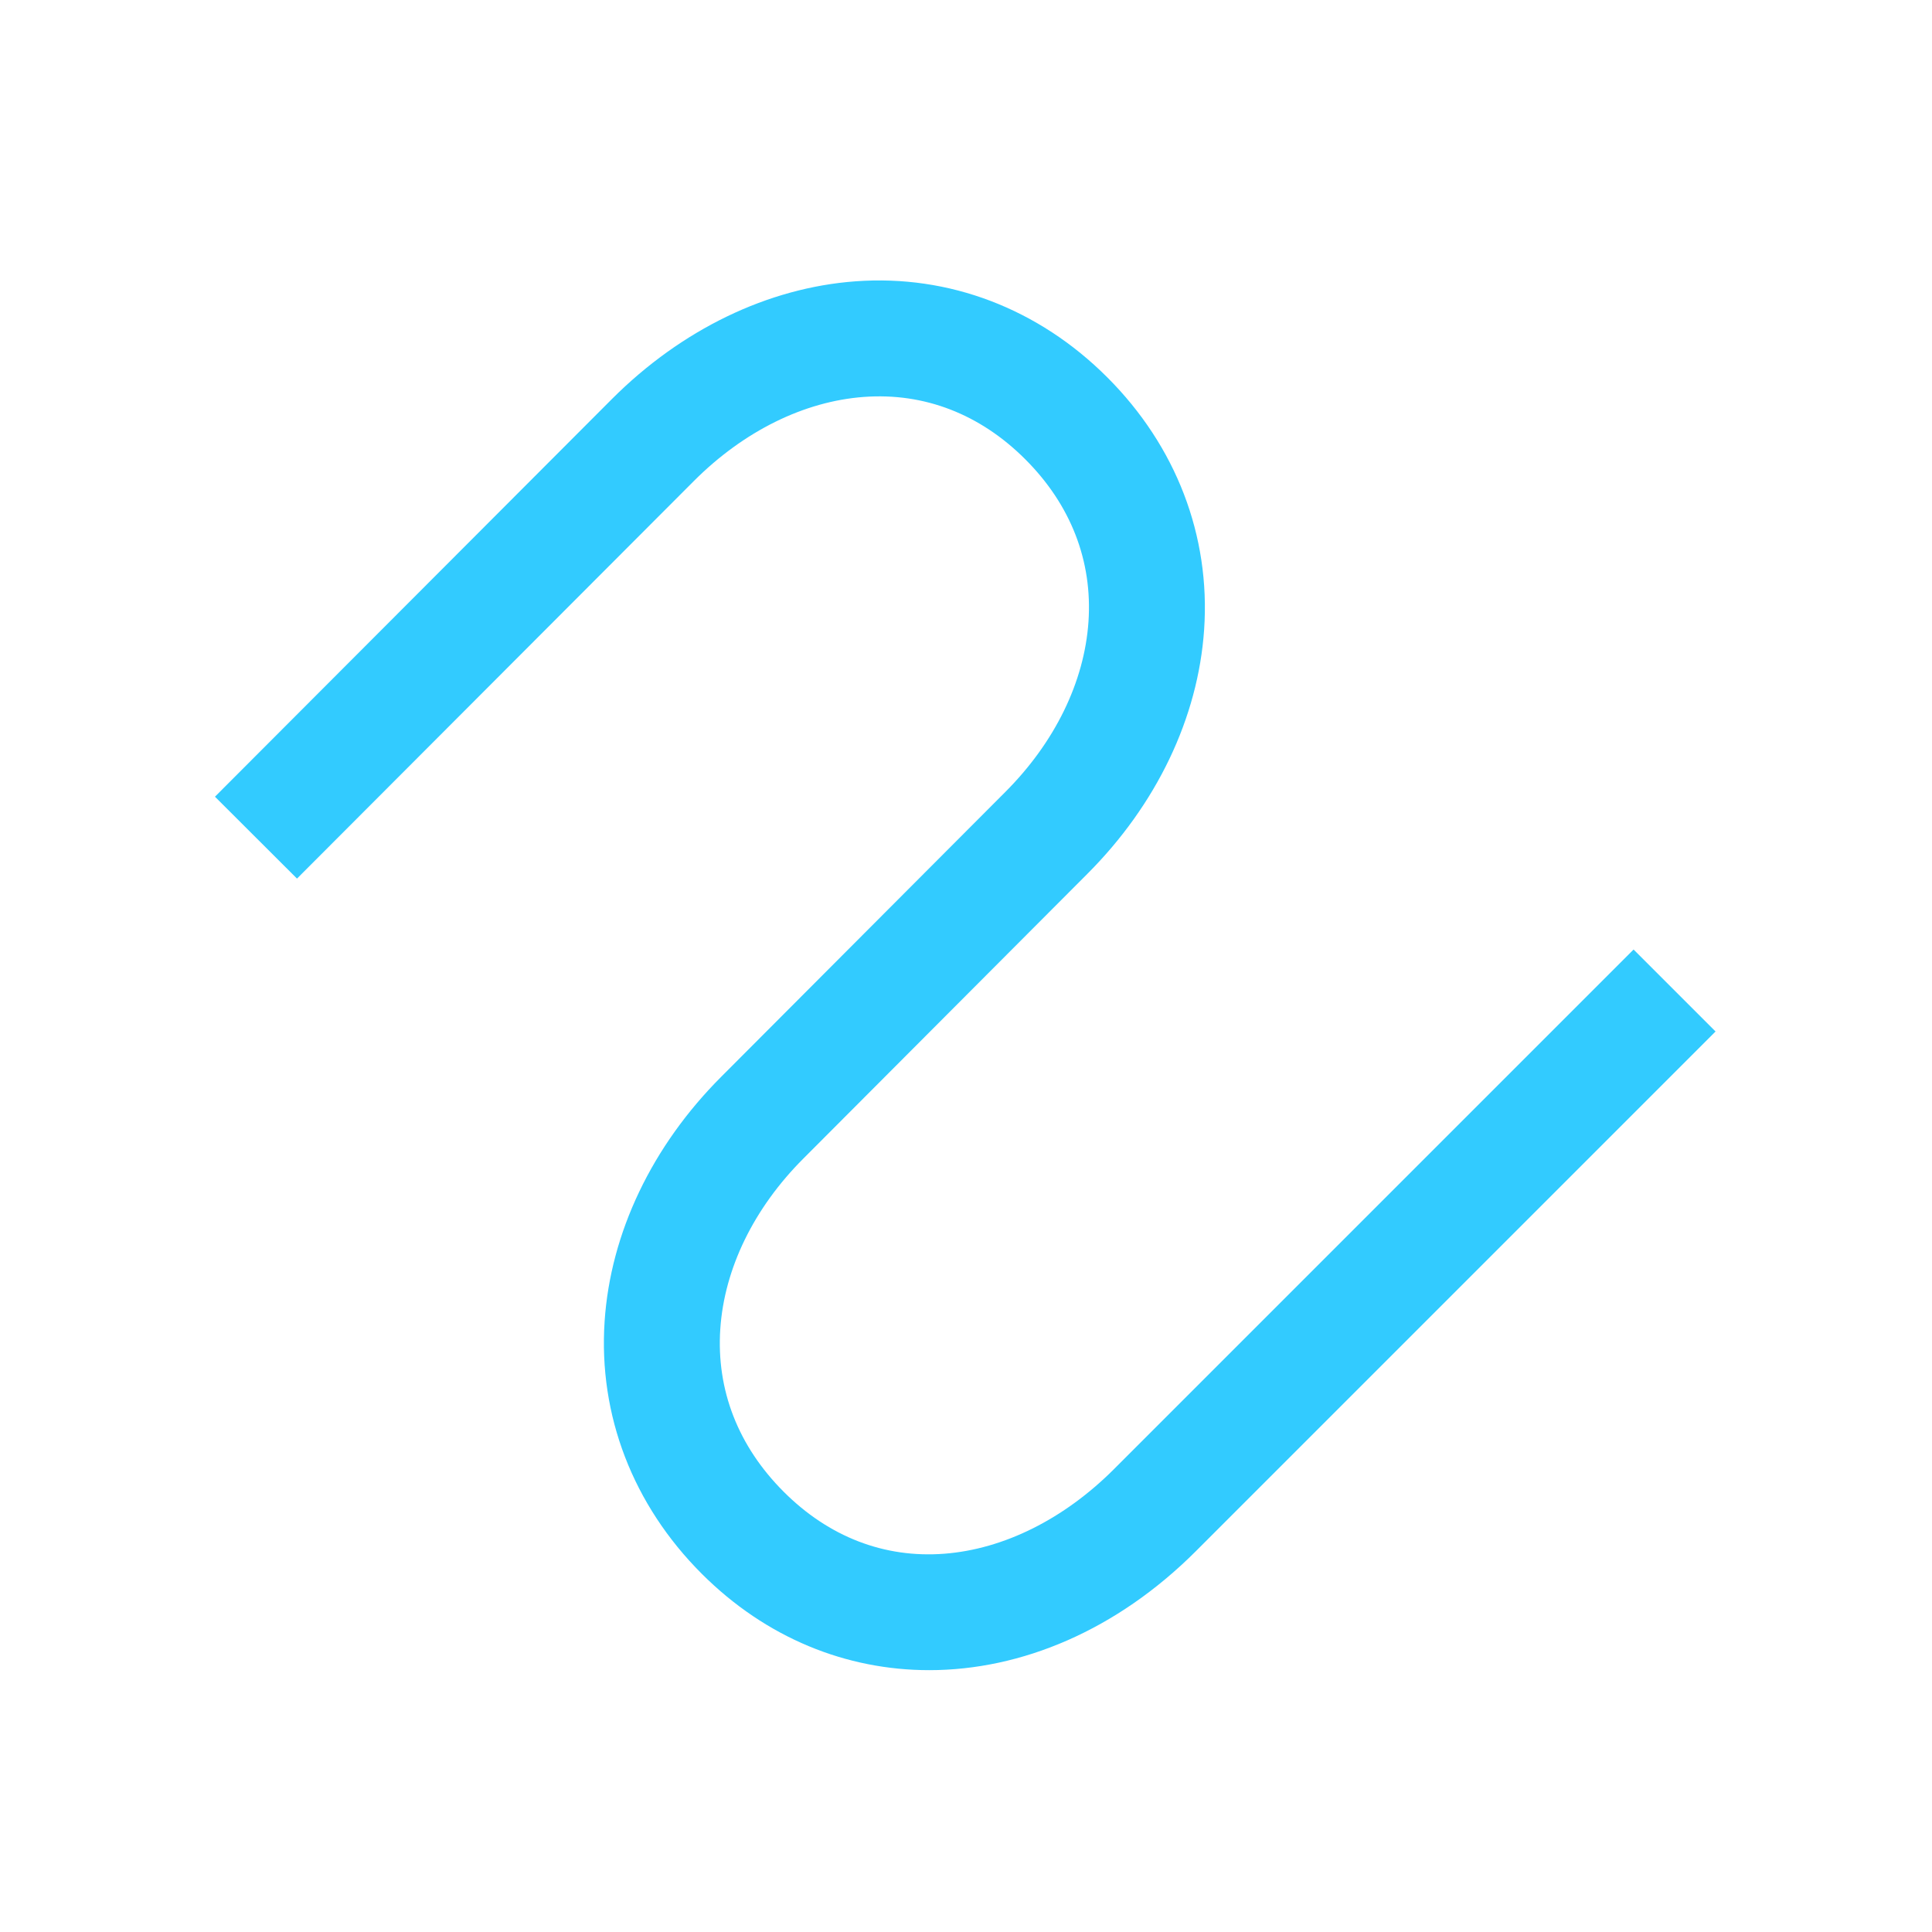 <?xml version="1.0" encoding="UTF-8"?>
<!-- Generator: Adobe Illustrator 16.0.4, SVG Export Plug-In . SVG Version: 6.00 Build 0)  -->
<svg xmlns="http://www.w3.org/2000/svg" xmlns:xlink="http://www.w3.org/1999/xlink" version="1.1" id="Layer_1" x="0px" y="0px" width="500px" height="500px" viewBox="0 0 500 500" xml:space="preserve">
<g>
	<path fill="#32CBFF" d="M240.469,432.234c-21.383,0-42.173-8.263-58.864-24.953c-17.824-17.825-26.75-41.023-25.131-65.323   c1.523-22.877,12.255-45.369,30.218-63.332l73.449-73.633c12.838-12.838,20.487-28.487,21.555-44.078   c1.076-15.737-4.575-30.276-16.346-42.044c-11.711-11.711-26.162-17.297-41.768-16.148c-15.482,1.137-31.096,8.851-43.966,21.72   L76.863,227.379l-21.231-21.194L158.395,103.24c17.967-17.967,40.334-28.773,62.992-30.436   c24.223-1.783,47.372,7.048,65.177,24.854c17.822,17.822,26.725,41.014,25.062,65.305c-1.561,22.823-12.307,45.279-30.258,63.23   l-73.448,73.633c-12.836,12.835-20.471,28.501-21.511,44.125c-1.05,15.767,4.625,30.331,16.412,42.117   c11.688,11.688,26.062,17.229,41.571,16.036c15.382-1.188,30.972-8.962,43.897-21.886l134.481-134.482l21.213,21.213L309.5,401.433   C289.043,421.89,264.386,432.234,240.469,432.234z"></path>
</g>
</svg>
